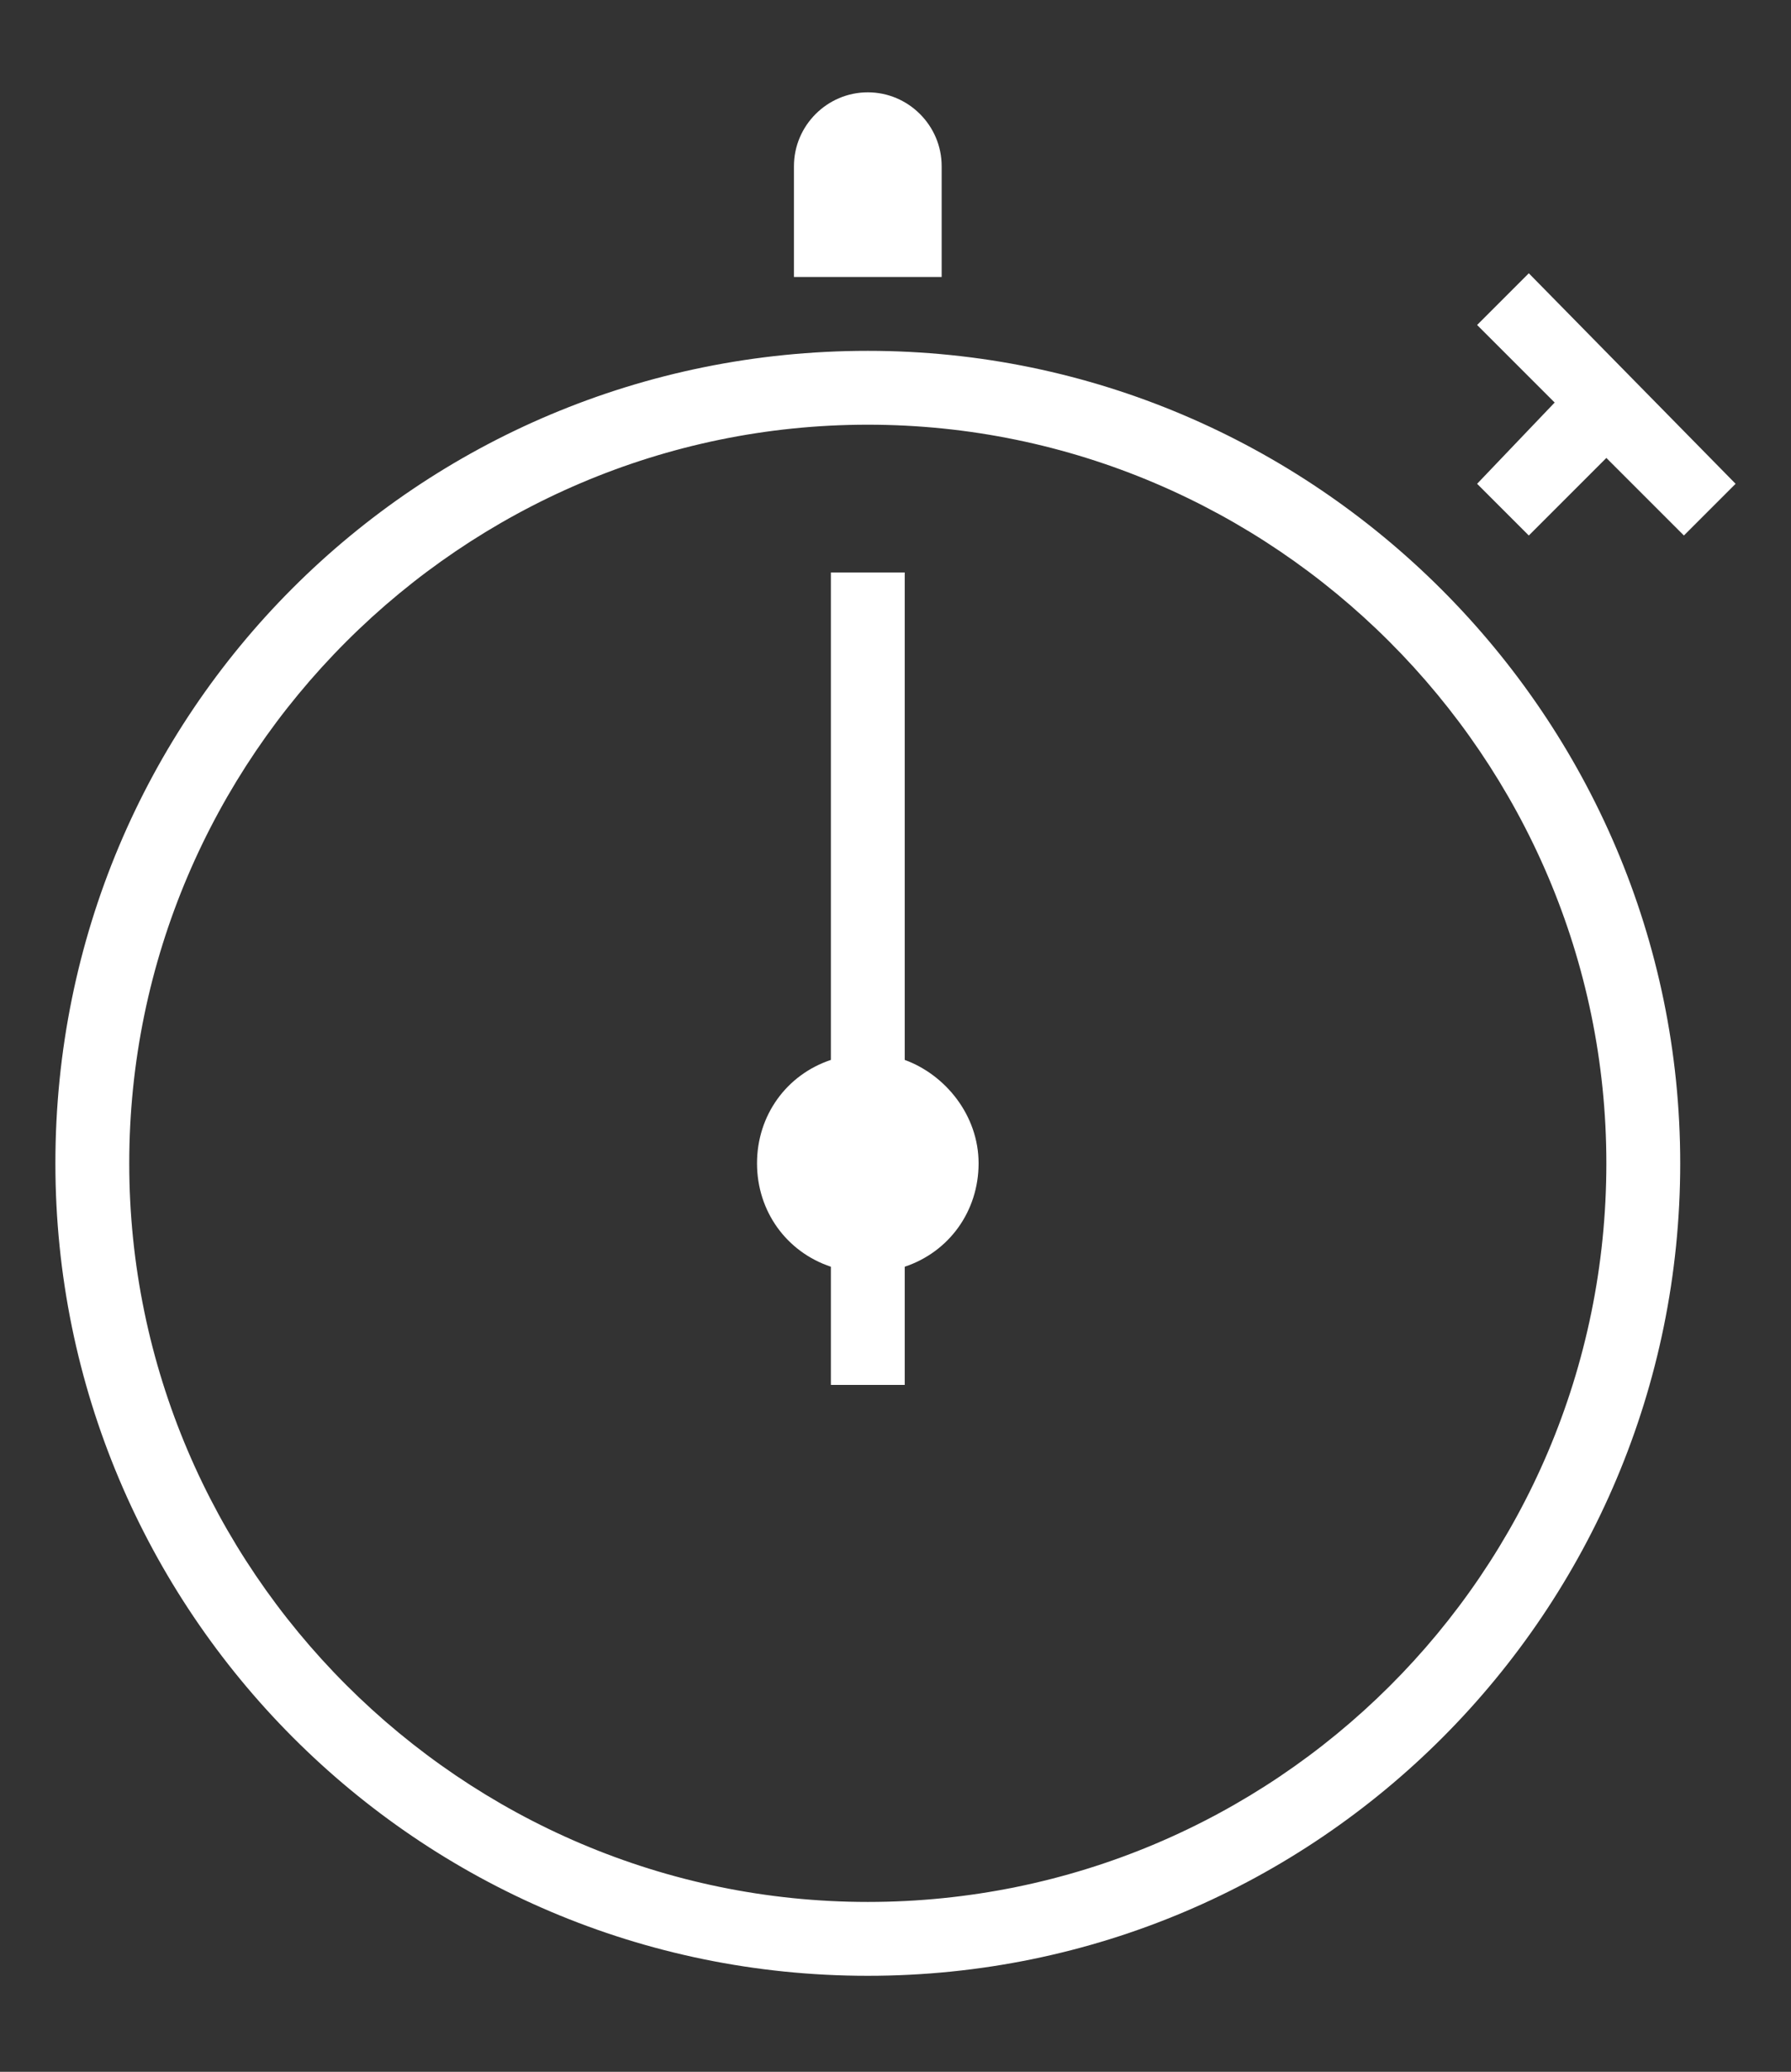 <?xml version="1.0" encoding="utf-8"?>
<!-- Generator: Adobe Illustrator 27.0.1, SVG Export Plug-In . SVG Version: 6.00 Build 0)  -->
<svg version="1.1" id="Ebene_1" xmlns="http://www.w3.org/2000/svg" xmlns:xlink="http://www.w3.org/1999/xlink" x="0px" y="0px"
	 viewBox="0 0 48.5 56.1" style="enable-background:new 0 0 48.5 56.1;" xml:space="preserve">
<rect x="0" y="0" width="48.5" height="56.1" fill="#333333" stroke="none"/>
<style type="text/css">
	.st0{fill-rule:evenodd;clip-rule:evenodd;fill:#FFFFFF;}
</style>
<g>
	<g>
		<path class="st0" d="M24.5,28.7V15.5h-2v13.2c-1.2,0.4-2,1.5-2,2.8c0,1.3,0.8,2.4,2,2.8v3.2h2v-3.2c1.2-0.4,2-1.5,2-2.8
			C26.5,30.2,25.6,29.1,24.5,28.7z M25.5,4.5c0-1.1-0.9-2-2-2s-2,0.9-2,2v3h4V4.5z M41.4,7.4L40,8.8l2.1,2.1L40,13.1l1.4,1.4
			l2.1-2.1l2.1,2.1l1.4-1.4L41.4,7.4z M23.5,9.5c-12.2,0-22,9.8-22,22c0,12.1,9.8,22,22,22s22-9.9,22-22
			C45.5,19.4,35.6,9.5,23.5,9.5z M23.5,51.5c-11,0-20-9-20-20c0-11,9-20,20-20c11,0,20,9,20,20C43.5,42.6,34.5,51.5,23.5,51.5z"/>
	</g>
</g>
</svg>
